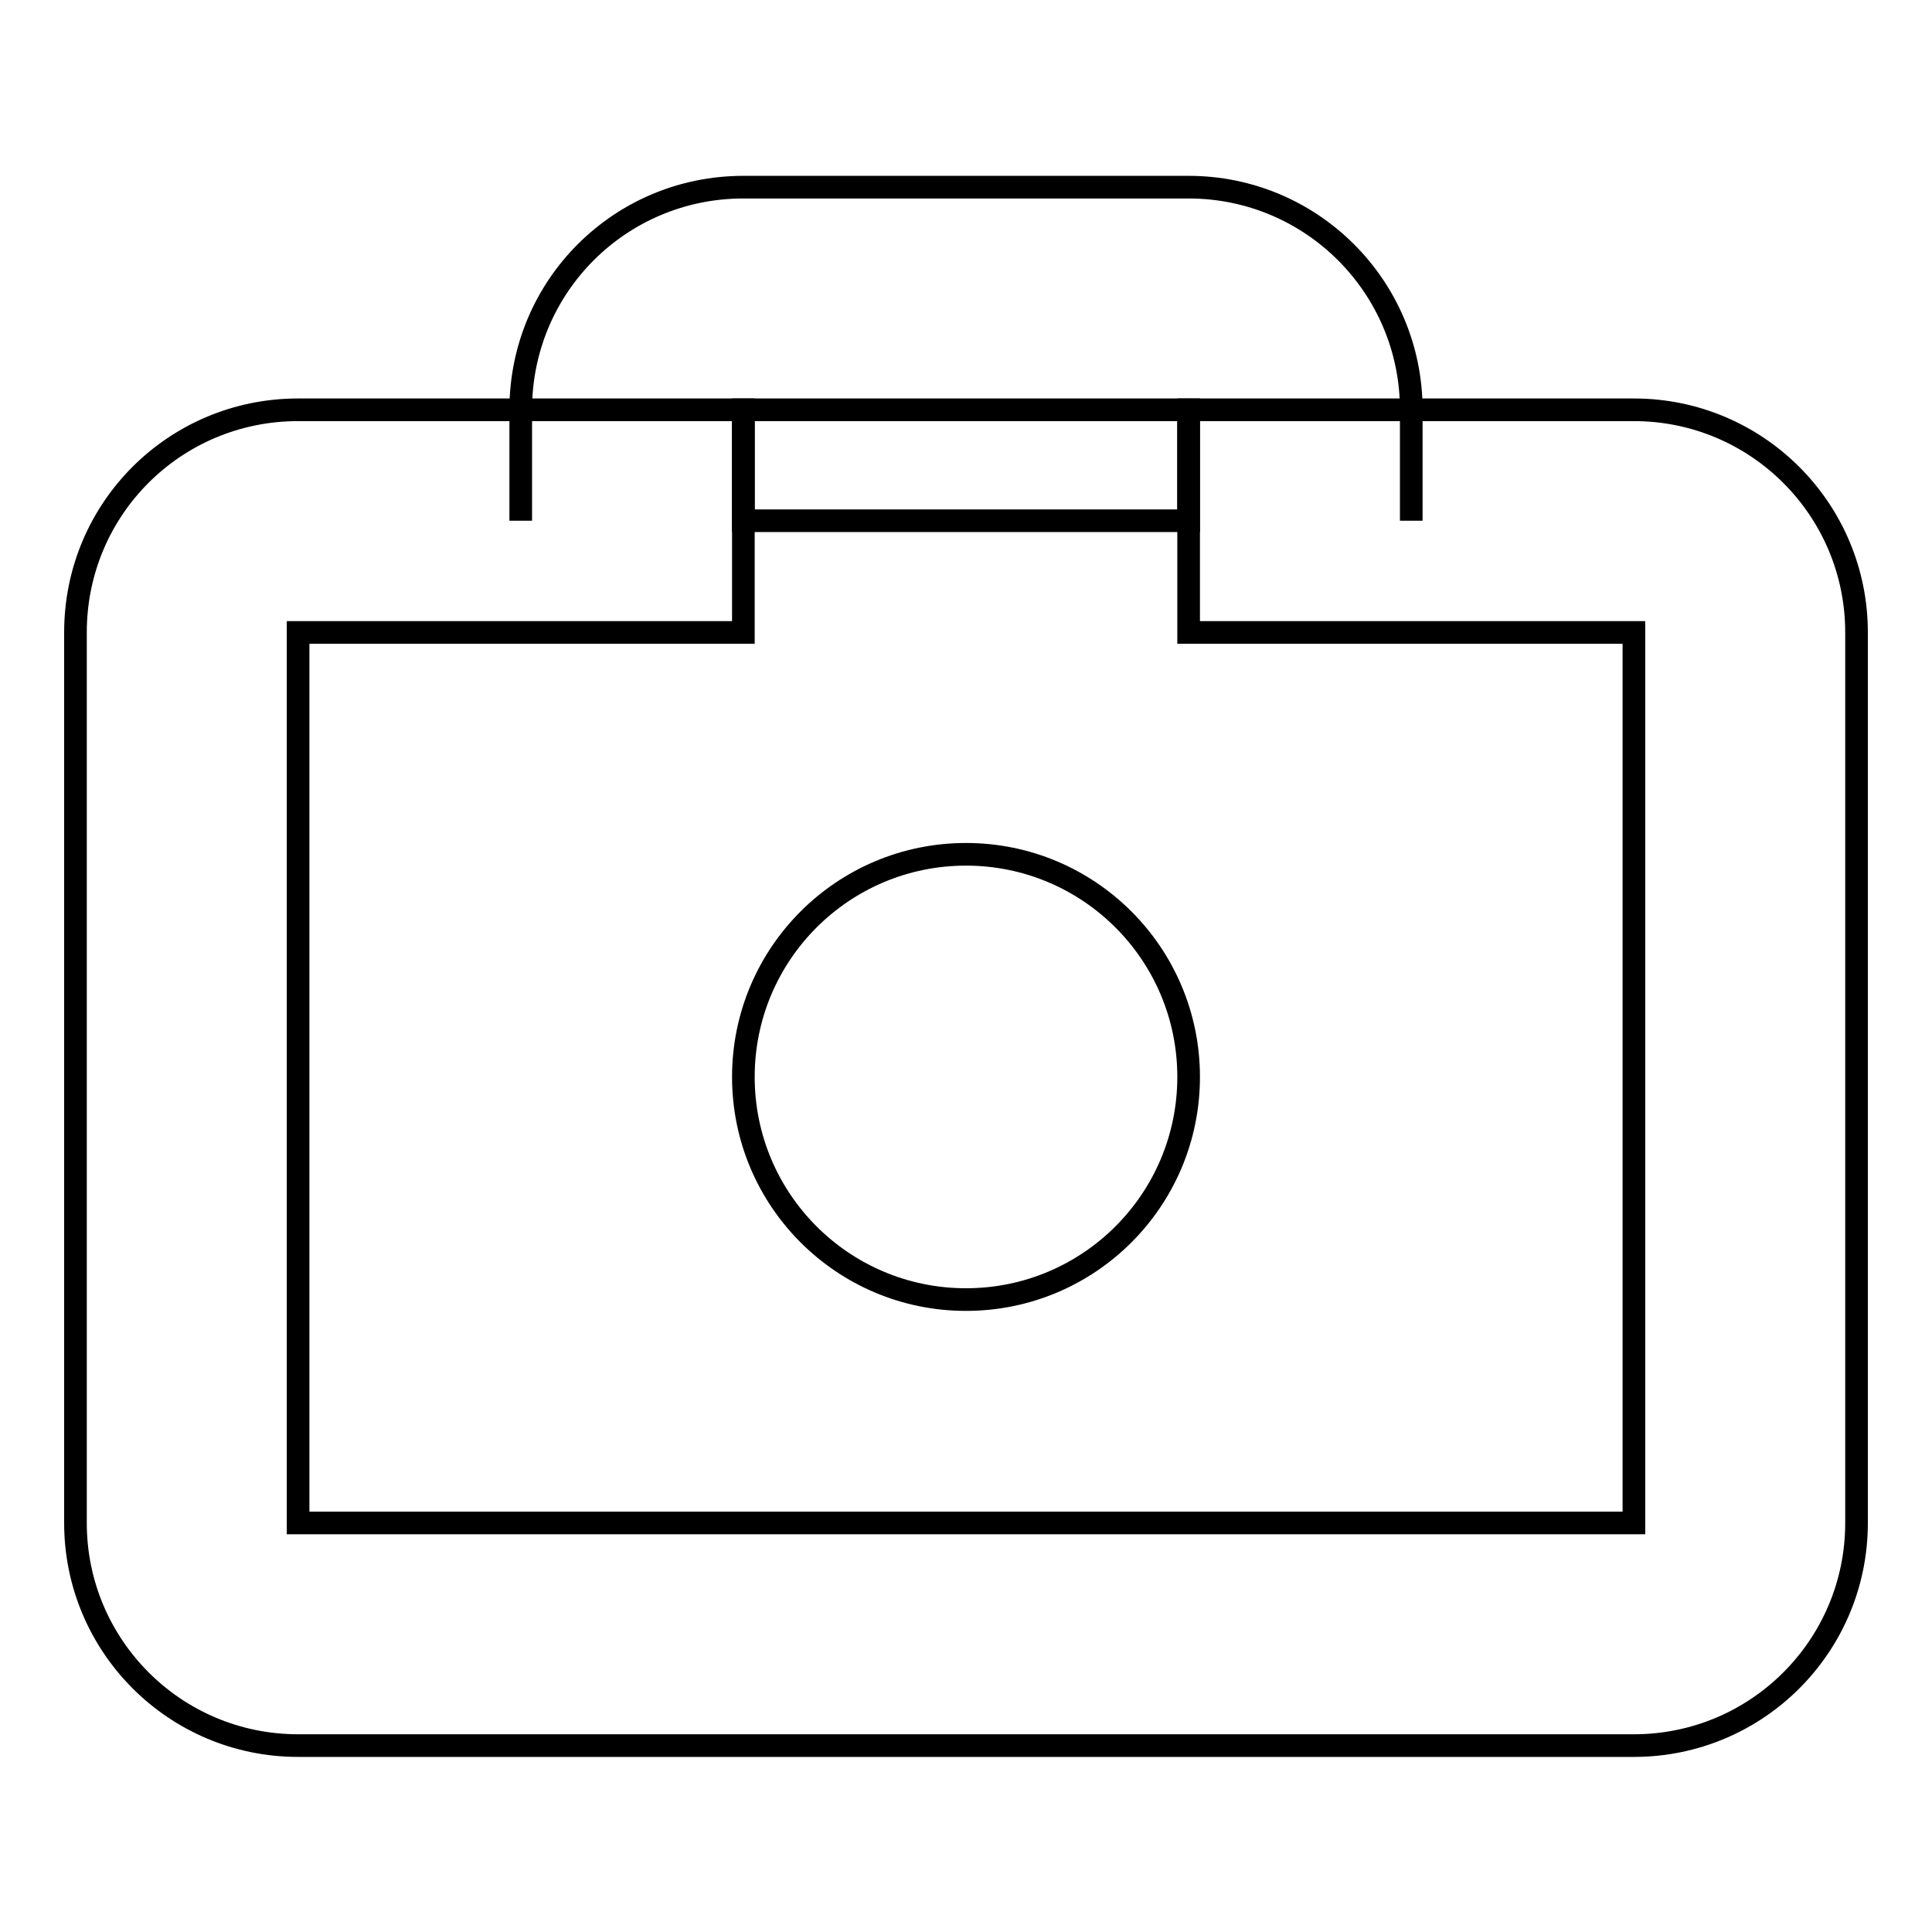 <?xml version="1.0" encoding="utf-8"?>
<!-- Svg Vector Icons : http://www.onlinewebfonts.com/icon -->
<!DOCTYPE svg PUBLIC "-//W3C//DTD SVG 1.1//EN" "http://www.w3.org/Graphics/SVG/1.1/DTD/svg11.dtd">
<svg version="1.1" xmlns="http://www.w3.org/2000/svg" xmlns:xlink="http://www.w3.org/1999/xlink" x="0px" y="0px" viewBox="0 0 256 256" enable-background="new 0 0 256 256" xml:space="preserve">
<g><g><path stroke-width="3" fill-opacity="0" stroke="#000000"  d="M157.5,54.3v29.5h59v118h-177v-118h59V54.3h-59C23.2,54.3,10,67.4,10,83.8v118c0,16.3,13.2,29.5,29.5,29.5h177c16.3,0,29.5-13.2,29.5-29.5v-118c0-16.3-13.2-29.5-29.5-29.5H157.5z"/><path stroke-width="3" fill-opacity="0" stroke="#000000"  d="M187,69V54.3c0-16.3-13.2-29.5-29.5-29.5h-59C82.2,24.8,69,37.9,69,54.3V69 M98.5,69V54.3h59V69H98.5z"/><path stroke-width="3" fill-opacity="0" stroke="#000000"  d="M98.5,142.7c0,16.3,13.2,29.5,29.5,29.5c16.3,0,29.5-13.2,29.5-29.5l0,0c0-16.3-13.2-29.5-29.5-29.5C111.7,113.2,98.5,126.4,98.5,142.7L98.5,142.7z"/></g></g>
</svg>